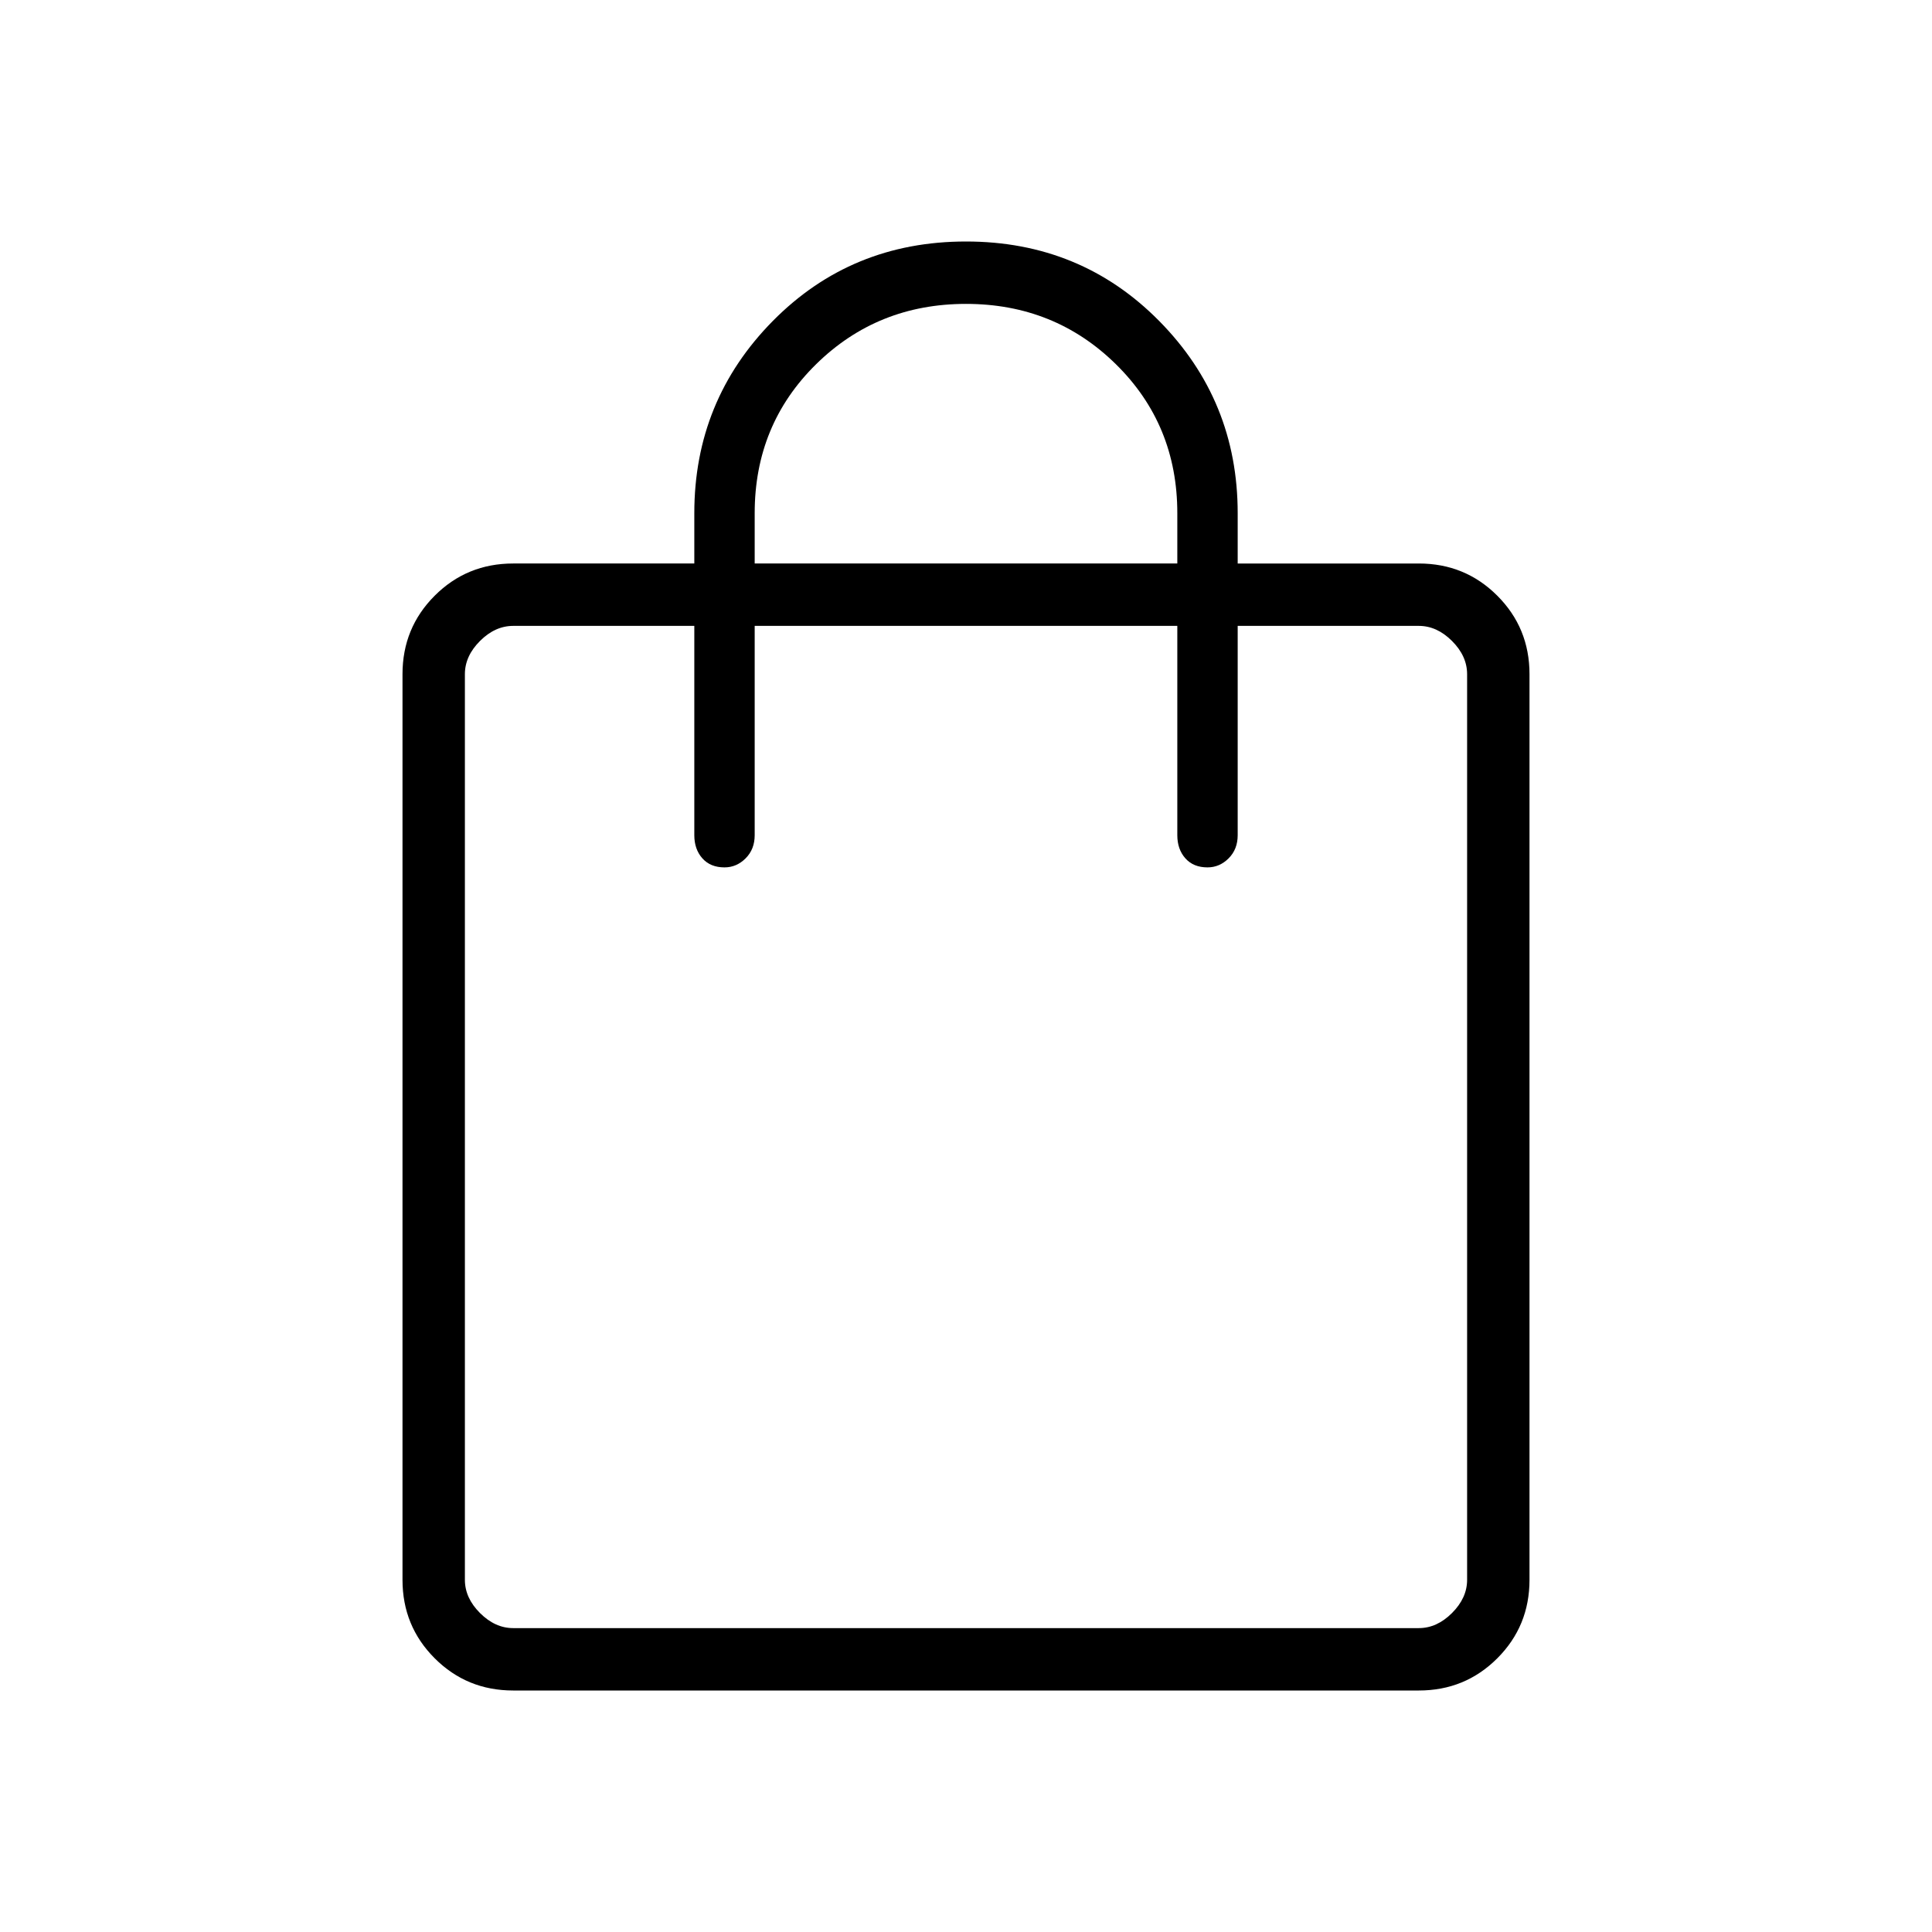 <svg xmlns="http://www.w3.org/2000/svg" height="30" width="30" viewBox="0 0 48 48">
    <path d="M12.75 42q-1.15 0-1.95-.8t-.8-1.95v-22.5q0-1.15.8-1.95t1.95-.8h4.5v-1.25q0-2.8 1.95-4.775Q21.15 6 24 6q2.85 0 4.8 1.975 1.95 1.975 1.95 4.775V14h4.5q1.15 0 1.95.8t.8 1.95v22.5q0 1.15-.8 1.95t-1.95.8Zm0-1.55h22.5q.45 0 .825-.375.375-.375.375-.825v-22.5q0-.45-.375-.825-.375-.375-.825-.375h-4.5v5.2q0 .35-.225.575-.225.225-.525.225-.35 0-.55-.225-.2-.225-.2-.575v-5.2h-10.5v5.2q0 .35-.225.575-.225.225-.525.225-.35 0-.55-.225-.2-.225-.2-.575v-5.2h-4.5q-.45 0-.825.375-.375.375-.375.825v22.5q0 .45.375.825.375.375.825.375Zm6-26.45h10.5v-1.25q0-2.2-1.525-3.7T24 7.55q-2.2 0-3.725 1.5t-1.525 3.7Zm-7.2 26.45v-24.9 24.9Z"/>
</svg>